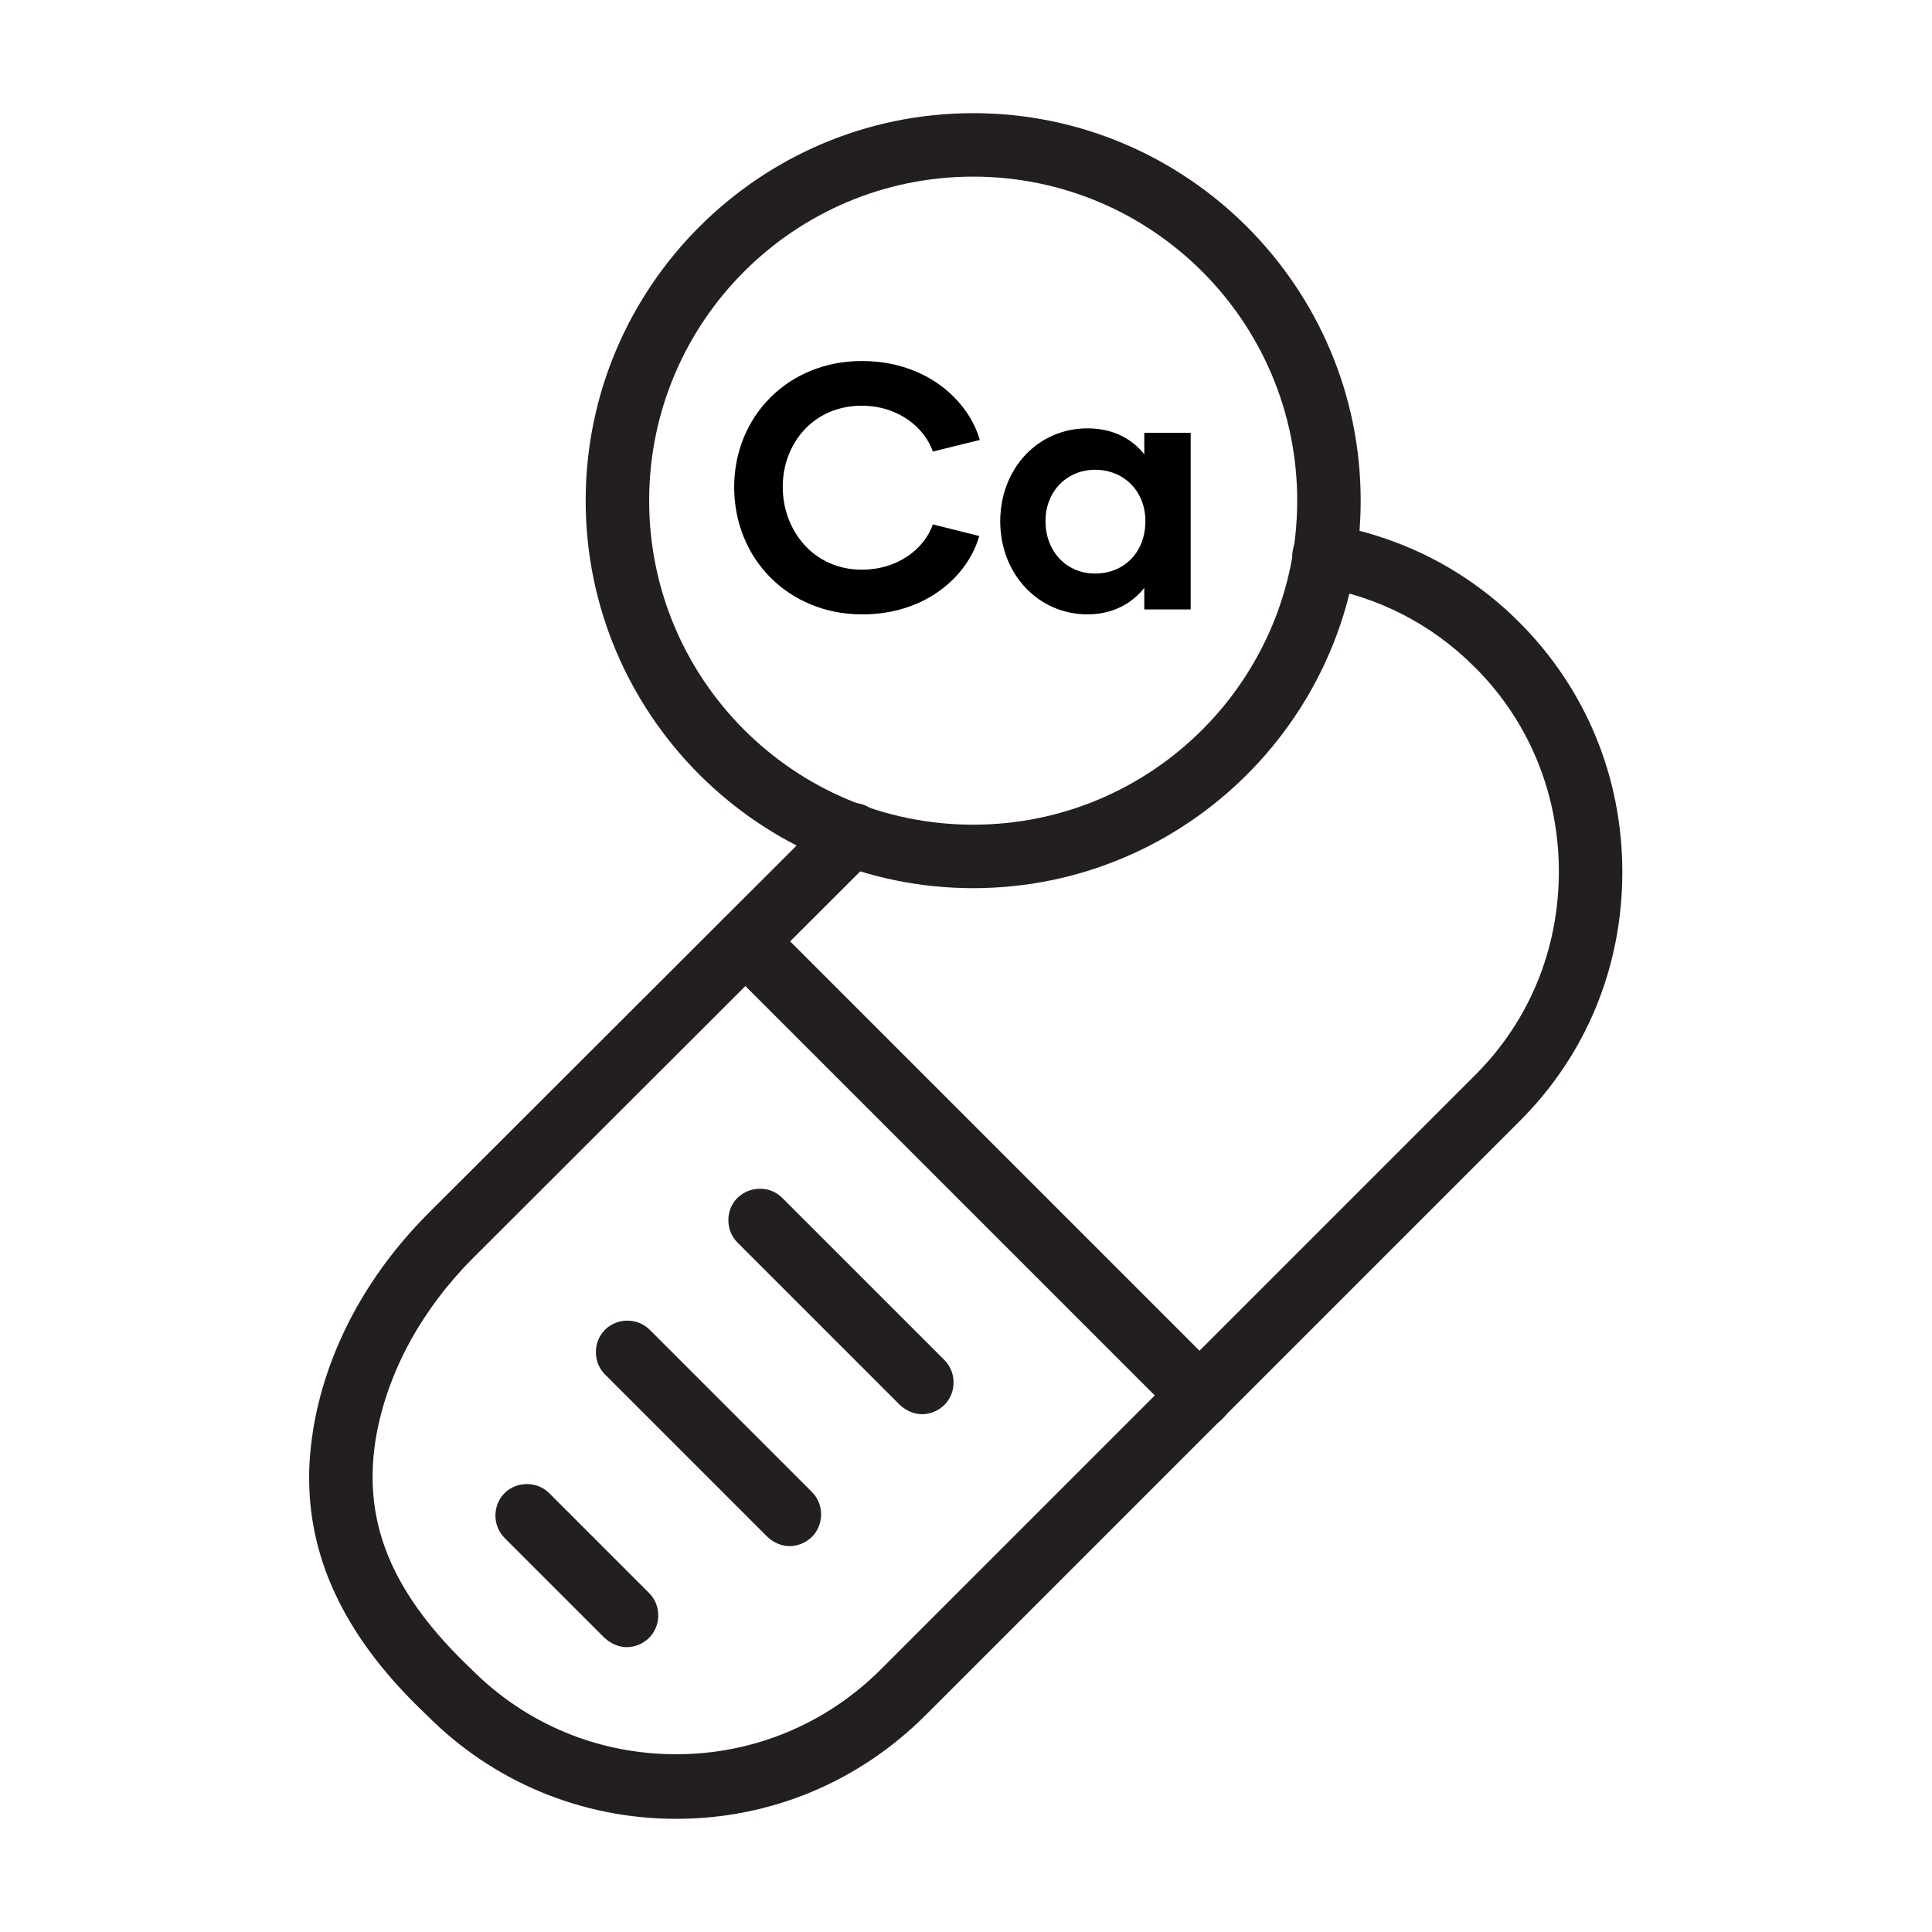 <svg viewBox="0 0 35 35" xmlns="http://www.w3.org/2000/svg" id="Layer_1"><defs><style>.cls-1{fill:#231f20;}</style></defs><path d="M12.25,32.95c-1.71,0-3.32-.67-4.52-1.88-1.43-1.35-2.13-2.76-2.13-4.3,0-.31.03-.62.09-.97.25-1.38.96-2.7,2.05-3.8l7.3-7.29c.23-.22.59-.22.81,0,.22.23.22.59,0,.81l-7.3,7.29c-.92.93-1.52,2.04-1.73,3.18-.05.28-.07.53-.07.77,0,1.22.57,2.32,1.78,3.47,1,1.01,2.32,1.55,3.72,1.55s2.72-.55,3.71-1.54l10.75-10.75c.99-.98,1.53-2.29,1.53-3.7s-.54-2.73-1.53-3.71c-.77-.77-1.74-1.27-2.82-1.45-.31-.05-.53-.35-.47-.66.05-.31.35-.53.66-.47,1.31.22,2.5.83,3.44,1.77,1.21,1.21,1.87,2.81,1.87,4.53s-.66,3.32-1.87,4.52l-10.75,10.75c-1.21,1.21-2.81,1.88-4.52,1.88Z" class="cls-1"></path><path d="M21.75,25.87c-.15,0-.29-.06-.41-.17l-8.24-8.24c-.22-.22-.22-.59,0-.81.23-.22.59-.22.81,0l8.24,8.24c.22.22.22.59,0,.81-.11.11-.26.17-.41.17Z" class="cls-1"></path><path d="M16.71,25.62c-.15,0-.29-.06-.41-.17l-2.94-2.94c-.22-.22-.22-.59,0-.81.23-.22.59-.22.81,0l2.94,2.94c.22.22.22.59,0,.81-.11.11-.26.17-.41.17Z" class="cls-1"></path><path d="M14.31,28.01c-.15,0-.29-.06-.41-.17l-2.94-2.94c-.22-.22-.22-.59,0-.81.22-.22.59-.22.81,0l2.94,2.94c.22.22.22.59,0,.81-.11.11-.26.17-.41.17Z" class="cls-1"></path><path d="M11.36,29.84c-.15,0-.29-.06-.41-.17l-1.81-1.81c-.22-.22-.22-.59,0-.81.22-.22.59-.22.81,0l1.81,1.81c.22.22.22.59,0,.81-.11.11-.26.17-.41.17Z" class="cls-1"></path><path d="M17.63,16.09c-3.87,0-7.02-3.15-7.02-7.02s3.15-7.02,7.02-7.02,7.02,3.15,7.02,7.02-3.15,7.02-7.02,7.02ZM17.63,3.2c-3.24,0-5.87,2.63-5.87,5.87s2.63,5.87,5.87,5.87,5.87-2.63,5.87-5.87-2.63-5.87-5.87-5.87Z" class="cls-1"></path><path d="M13.3,8.83c0-1.3.99-2.29,2.31-2.29,1.19,0,1.94.73,2.14,1.43l-.85.21c-.15-.43-.62-.83-1.29-.83-.87,0-1.43.68-1.43,1.47s.56,1.5,1.43,1.5c.67,0,1.14-.39,1.29-.82l.84.21c-.2.71-.95,1.42-2.12,1.42-1.33,0-2.32-1-2.32-2.31Z"></path><path d="M18.12,9.45c0-.97.69-1.69,1.58-1.69.45,0,.8.18,1.03.47v-.39h.84v3.2h-.84v-.39c-.23.29-.58.48-1.03.48-.88,0-1.58-.72-1.58-1.69ZM20.75,9.44c0-.55-.4-.93-.91-.93s-.9.39-.9.93.37.95.9.95.91-.39.91-.95Z"></path></svg>